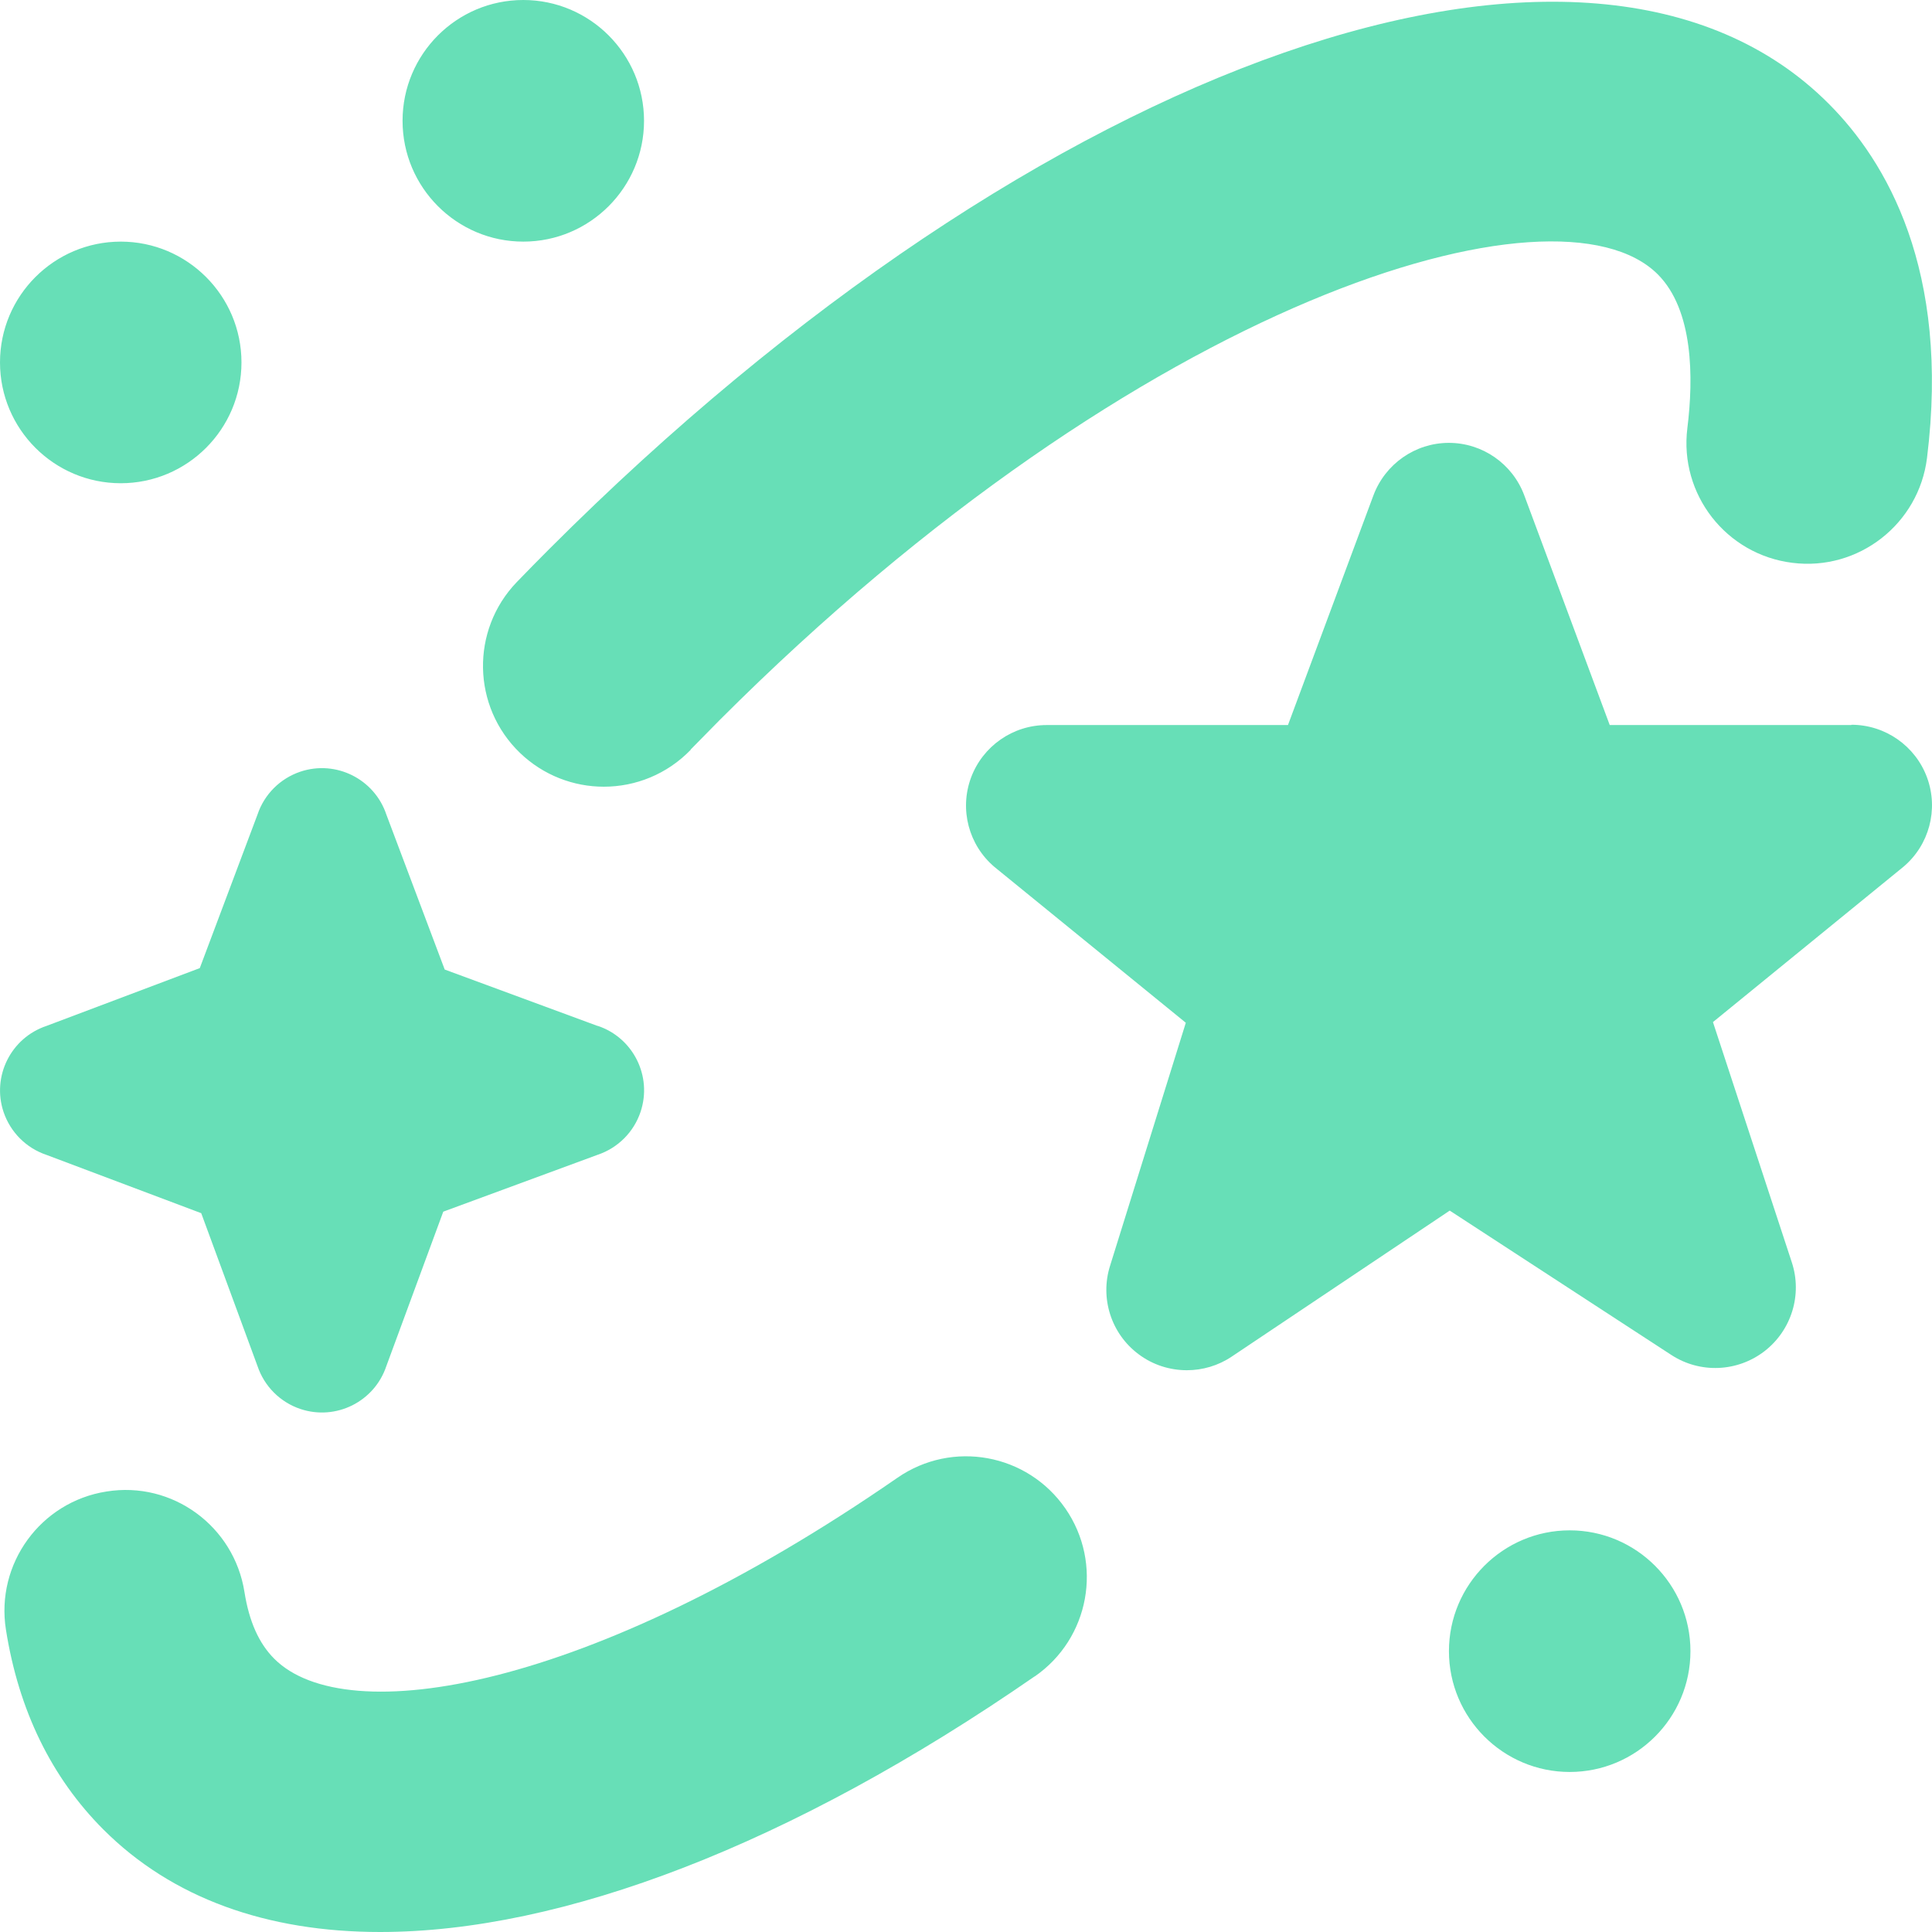 <svg xmlns="http://www.w3.org/2000/svg" width="66" height="66" viewBox="0 0 66 66" fill="none"><path d="M57.748 56.406C57.748 58.686 55.898 60.533 53.623 60.533C51.348 60.533 49.498 58.683 49.498 56.406C49.498 54.13 51.348 52.279 53.623 52.279C55.898 52.279 57.748 54.13 57.748 56.406ZM4.128 8.254C1.85 8.254 0 10.105 0 12.381C0 14.658 1.85 16.508 4.125 16.508C6.4 16.508 8.249 14.658 8.249 12.381C8.249 10.105 6.4 8.254 4.125 8.254H4.128ZM17.877 0C15.598 0 13.752 1.851 13.752 4.127C13.752 6.403 15.601 8.254 17.877 8.254C20.152 8.254 22.001 6.403 22.001 4.127C22.001 1.851 20.152 0 17.877 0ZM23.595 25.604L24.584 24.599C39.013 10.164 53.197 5.945 56.631 9.371C57.852 10.593 57.856 12.905 57.643 14.625C57.361 16.888 58.969 18.948 61.231 19.227C63.489 19.512 65.552 17.9 65.83 15.64C66.625 9.214 64.439 5.509 62.465 3.537C54.343 -4.595 35.55 1.959 18.754 18.765C18.384 19.135 18.014 19.512 17.654 19.885C16.073 21.529 16.122 24.14 17.765 25.722C18.564 26.488 19.595 26.875 20.626 26.875C21.71 26.875 22.787 26.452 23.599 25.611H23.592L23.595 25.604ZM35.347 57.271C37.223 55.974 37.691 53.406 36.395 51.532C35.098 49.656 32.532 49.184 30.656 50.484C20.109 57.779 11.811 59.115 9.369 56.665C8.845 56.141 8.511 55.394 8.351 54.385C7.997 52.138 5.889 50.586 3.634 50.953C1.385 51.306 -0.154 53.422 0.203 55.673C0.638 58.427 1.758 60.723 3.532 62.499C5.879 64.847 9.12 66 12.986 66C19.196 66 27.019 63.029 35.341 57.271H35.347ZM63.247 24.759C64.403 24.759 65.437 25.483 65.833 26.567C66.229 27.651 65.905 28.87 65.021 29.613L58.517 34.916L61.208 43.114C61.578 44.225 61.201 45.447 60.275 46.161C59.345 46.875 58.072 46.924 57.096 46.288L49.525 41.356L42.077 46.344C41.613 46.655 41.079 46.809 40.545 46.809C39.966 46.809 39.383 46.629 38.896 46.262C37.959 45.565 37.57 44.346 37.923 43.236L40.509 34.939L33.972 29.616C33.092 28.87 32.771 27.654 33.17 26.57C33.57 25.489 34.601 24.769 35.753 24.769H43.999L46.919 16.921C47.322 15.847 48.349 15.129 49.495 15.129C50.641 15.129 51.669 15.843 52.071 16.921L54.991 24.769H63.24L63.247 24.762V24.759ZM20.413 35.047L15.192 33.121L13.199 27.828C12.793 26.613 11.477 25.954 10.262 26.361C9.572 26.593 9.028 27.134 8.796 27.828L6.825 33.072L1.588 35.047C0.373 35.453 -0.285 36.77 0.121 37.985C0.354 38.676 0.894 39.22 1.588 39.453L6.874 41.444L8.796 46.665C9.028 47.356 9.568 47.9 10.262 48.133C11.477 48.539 12.793 47.884 13.199 46.665L15.143 41.392L20.417 39.449C21.107 39.217 21.651 38.676 21.883 37.982C22.289 36.767 21.634 35.45 20.417 35.044L20.413 35.047Z" fill="#67DFB7"></path></svg>